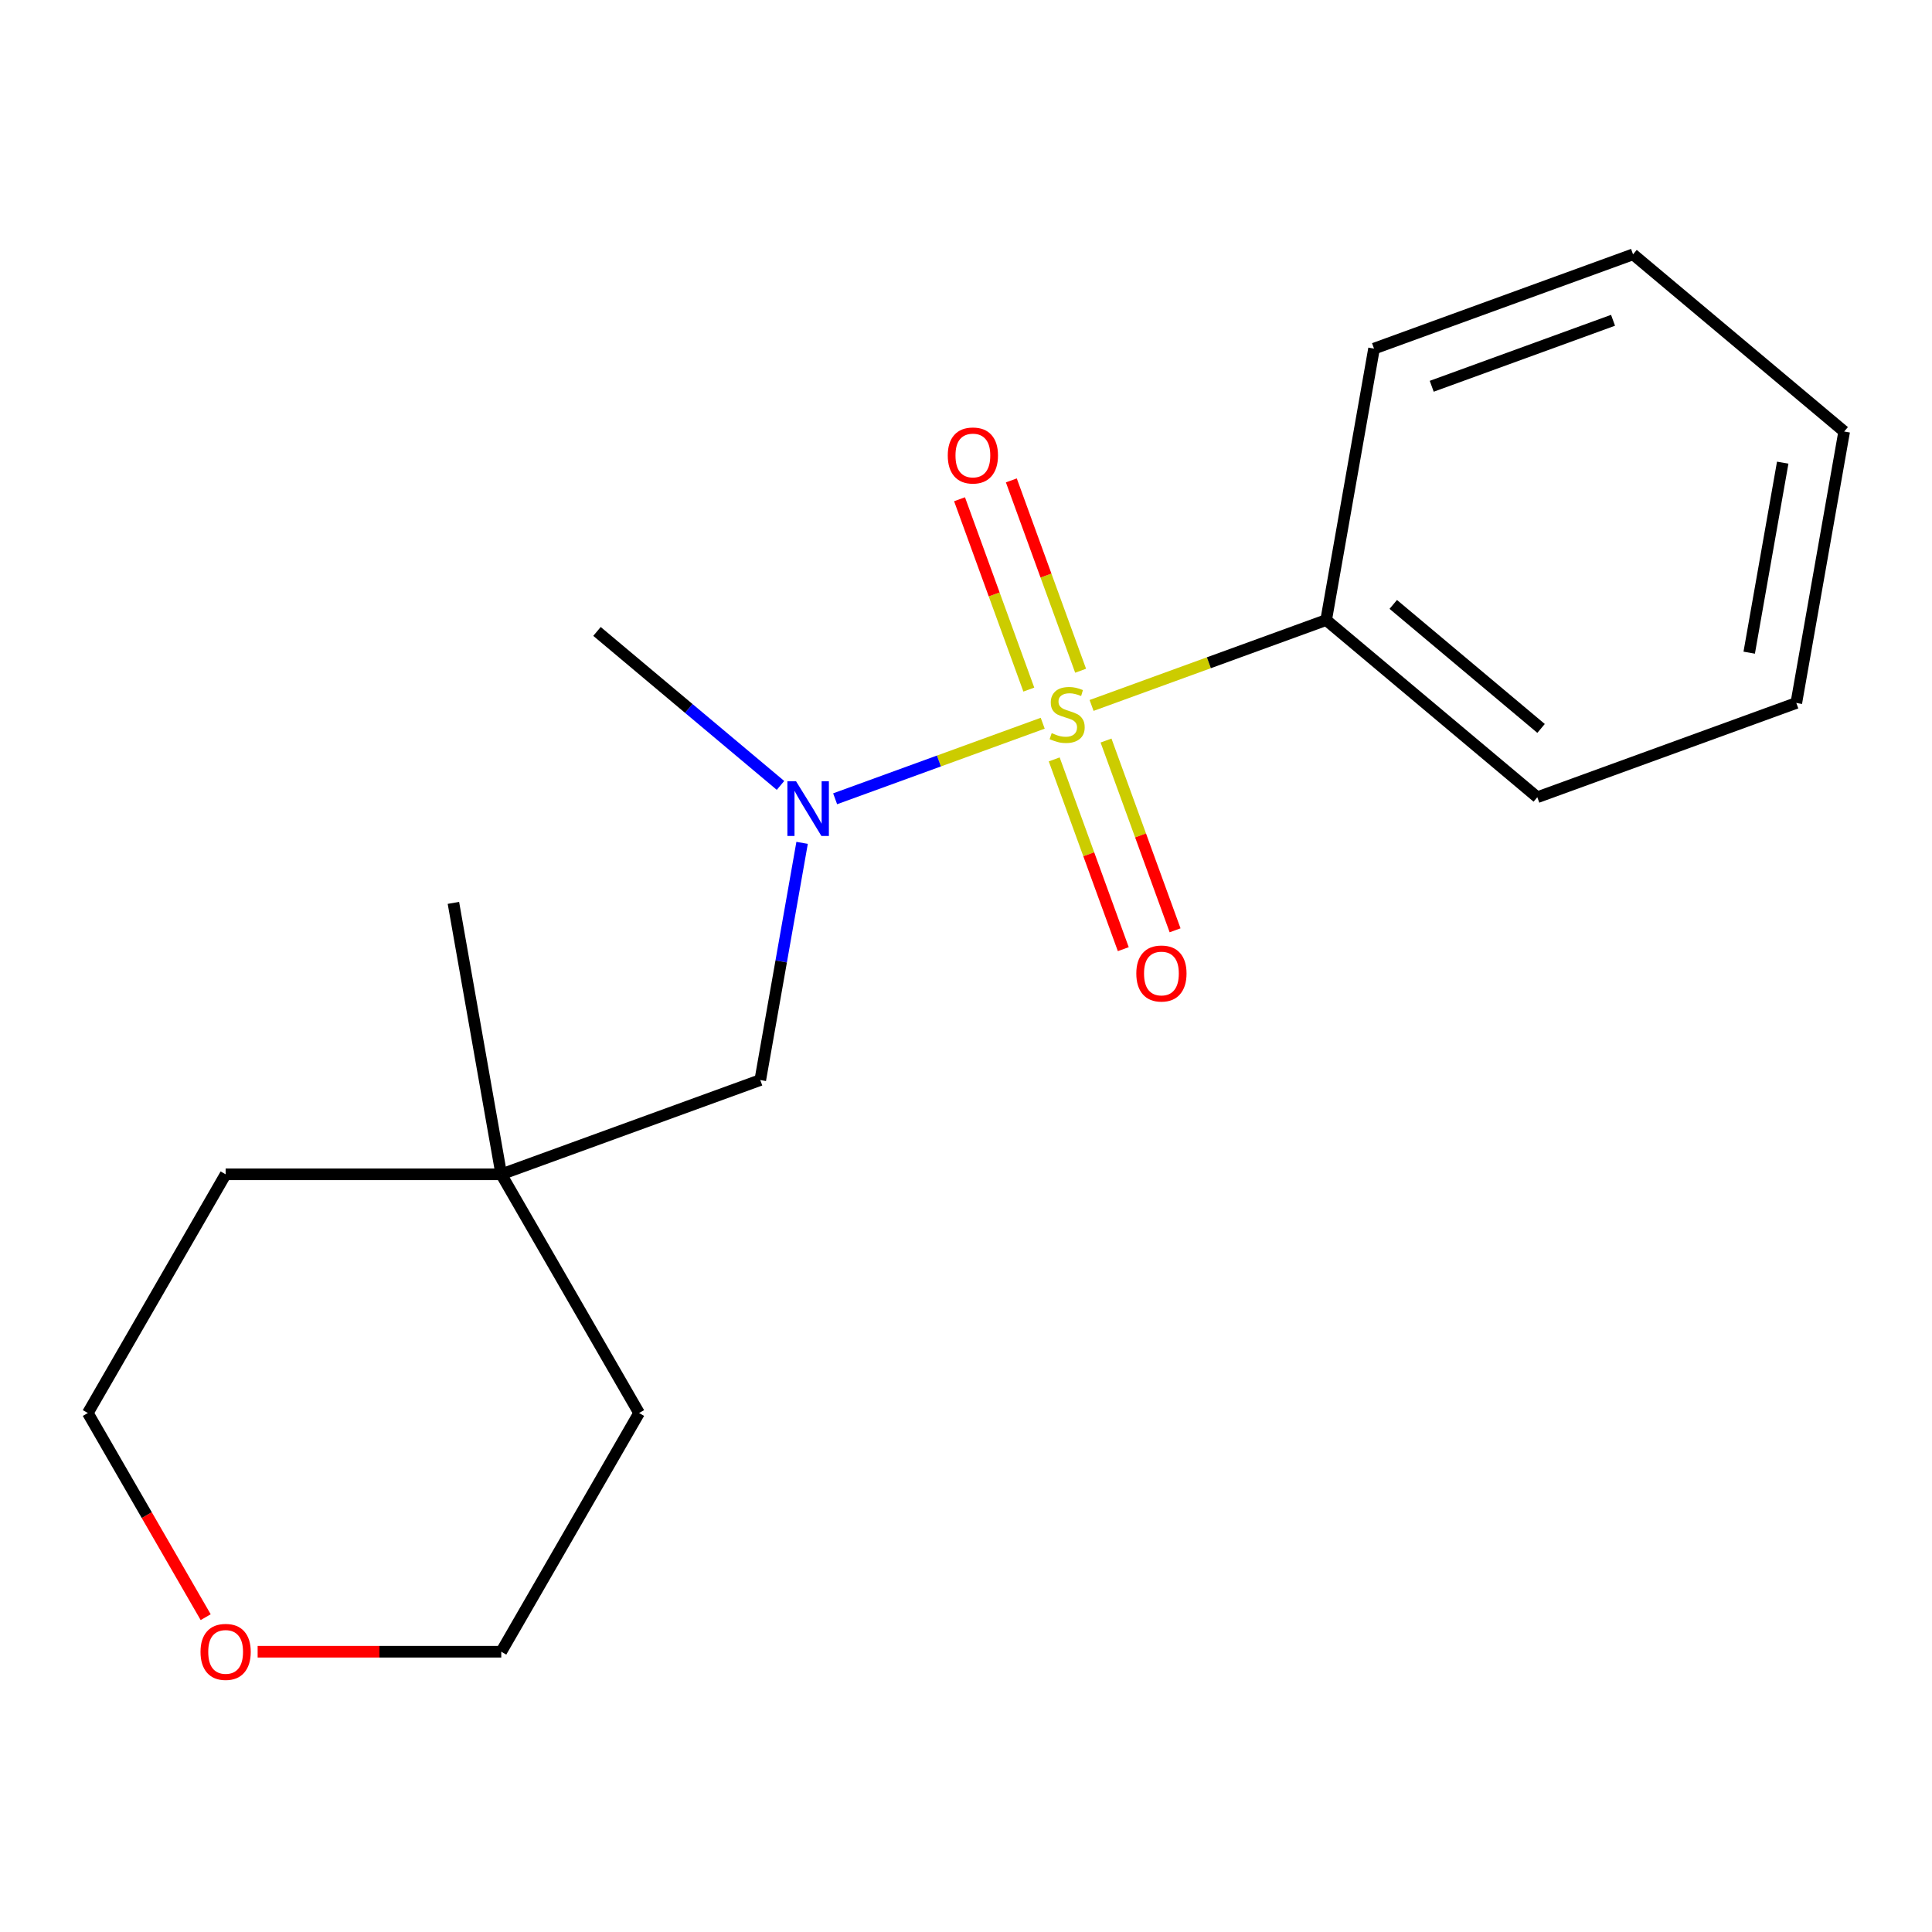 <?xml version='1.0' encoding='iso-8859-1'?>
<svg version='1.1' baseProfile='full'
              xmlns='http://www.w3.org/2000/svg'
                      xmlns:rdkit='http://www.rdkit.org/xml'
                      xmlns:xlink='http://www.w3.org/1999/xlink'
                  xml:space='preserve'
width='1000px' height='1000px' viewBox='0 0 1000 1000'>
<!-- END OF HEADER -->
<rect style='opacity:1.0;fill:#FFFFFF;stroke:none' width='1000' height='1000' x='0' y='0'> </rect>
<path class='bond-0' d='M 539.709,374.341 L 485.986,393.894' style='fill:none;fill-rule:evenodd;stroke:#CCCC00;stroke-width:6px;stroke-linecap:butt;stroke-linejoin:miter;stroke-opacity:1' />
<path class='bond-0' d='M 485.986,393.894 L 432.263,413.448' style='fill:none;fill-rule:evenodd;stroke:#0000FF;stroke-width:6px;stroke-linecap:butt;stroke-linejoin:miter;stroke-opacity:1' />
<path class='bond-1' d='M 545.663,393.064 L 563.538,442.174' style='fill:none;fill-rule:evenodd;stroke:#CCCC00;stroke-width:6px;stroke-linecap:butt;stroke-linejoin:miter;stroke-opacity:1' />
<path class='bond-1' d='M 563.538,442.174 L 581.413,491.284' style='fill:none;fill-rule:evenodd;stroke:#FF0000;stroke-width:6px;stroke-linecap:butt;stroke-linejoin:miter;stroke-opacity:1' />
<path class='bond-1' d='M 572.476,383.305 L 590.351,432.415' style='fill:none;fill-rule:evenodd;stroke:#CCCC00;stroke-width:6px;stroke-linecap:butt;stroke-linejoin:miter;stroke-opacity:1' />
<path class='bond-1' d='M 590.351,432.415 L 608.225,481.525' style='fill:none;fill-rule:evenodd;stroke:#FF0000;stroke-width:6px;stroke-linecap:butt;stroke-linejoin:miter;stroke-opacity:1' />
<path class='bond-2' d='M 559.325,347.171 L 541.395,297.911' style='fill:none;fill-rule:evenodd;stroke:#CCCC00;stroke-width:6px;stroke-linecap:butt;stroke-linejoin:miter;stroke-opacity:1' />
<path class='bond-2' d='M 541.395,297.911 L 523.466,248.651' style='fill:none;fill-rule:evenodd;stroke:#FF0000;stroke-width:6px;stroke-linecap:butt;stroke-linejoin:miter;stroke-opacity:1' />
<path class='bond-2' d='M 532.512,356.93 L 514.583,307.67' style='fill:none;fill-rule:evenodd;stroke:#CCCC00;stroke-width:6px;stroke-linecap:butt;stroke-linejoin:miter;stroke-opacity:1' />
<path class='bond-2' d='M 514.583,307.67 L 496.653,258.41' style='fill:none;fill-rule:evenodd;stroke:#FF0000;stroke-width:6px;stroke-linecap:butt;stroke-linejoin:miter;stroke-opacity:1' />
<path class='bond-3' d='M 565.002,365.135 L 625.711,343.039' style='fill:none;fill-rule:evenodd;stroke:#CCCC00;stroke-width:6px;stroke-linecap:butt;stroke-linejoin:miter;stroke-opacity:1' />
<path class='bond-3' d='M 625.711,343.039 L 686.419,320.943' style='fill:none;fill-rule:evenodd;stroke:#000000;stroke-width:6px;stroke-linecap:butt;stroke-linejoin:miter;stroke-opacity:1' />
<path class='bond-4' d='M 415.167,436.259 L 404.343,497.646' style='fill:none;fill-rule:evenodd;stroke:#0000FF;stroke-width:6px;stroke-linecap:butt;stroke-linejoin:miter;stroke-opacity:1' />
<path class='bond-4' d='M 404.343,497.646 L 393.519,559.032' style='fill:none;fill-rule:evenodd;stroke:#000000;stroke-width:6px;stroke-linecap:butt;stroke-linejoin:miter;stroke-opacity:1' />
<path class='bond-7' d='M 403.986,406.528 L 356.494,366.678' style='fill:none;fill-rule:evenodd;stroke:#0000FF;stroke-width:6px;stroke-linecap:butt;stroke-linejoin:miter;stroke-opacity:1' />
<path class='bond-7' d='M 356.494,366.678 L 309.003,326.828' style='fill:none;fill-rule:evenodd;stroke:#000000;stroke-width:6px;stroke-linecap:butt;stroke-linejoin:miter;stroke-opacity:1' />
<path class='bond-13' d='M 686.419,320.943 L 795.708,412.647' style='fill:none;fill-rule:evenodd;stroke:#000000;stroke-width:6px;stroke-linecap:butt;stroke-linejoin:miter;stroke-opacity:1' />
<path class='bond-13' d='M 721.153,312.84 L 797.656,377.034' style='fill:none;fill-rule:evenodd;stroke:#000000;stroke-width:6px;stroke-linecap:butt;stroke-linejoin:miter;stroke-opacity:1' />
<path class='bond-14' d='M 686.419,320.943 L 711.193,180.443' style='fill:none;fill-rule:evenodd;stroke:#000000;stroke-width:6px;stroke-linecap:butt;stroke-linejoin:miter;stroke-opacity:1' />
<path class='bond-5' d='M 393.519,559.032 L 259.455,607.827' style='fill:none;fill-rule:evenodd;stroke:#000000;stroke-width:6px;stroke-linecap:butt;stroke-linejoin:miter;stroke-opacity:1' />
<path class='bond-8' d='M 259.455,607.827 L 330.789,731.381' style='fill:none;fill-rule:evenodd;stroke:#000000;stroke-width:6px;stroke-linecap:butt;stroke-linejoin:miter;stroke-opacity:1' />
<path class='bond-9' d='M 259.455,607.827 L 116.788,607.827' style='fill:none;fill-rule:evenodd;stroke:#000000;stroke-width:6px;stroke-linecap:butt;stroke-linejoin:miter;stroke-opacity:1' />
<path class='bond-12' d='M 259.455,607.827 L 234.681,467.328' style='fill:none;fill-rule:evenodd;stroke:#000000;stroke-width:6px;stroke-linecap:butt;stroke-linejoin:miter;stroke-opacity:1' />
<path class='bond-6' d='M 106.461,837.047 L 75.958,784.214' style='fill:none;fill-rule:evenodd;stroke:#FF0000;stroke-width:6px;stroke-linecap:butt;stroke-linejoin:miter;stroke-opacity:1' />
<path class='bond-6' d='M 75.958,784.214 L 45.455,731.381' style='fill:none;fill-rule:evenodd;stroke:#000000;stroke-width:6px;stroke-linecap:butt;stroke-linejoin:miter;stroke-opacity:1' />
<path class='bond-19' d='M 133.355,854.934 L 196.405,854.934' style='fill:none;fill-rule:evenodd;stroke:#FF0000;stroke-width:6px;stroke-linecap:butt;stroke-linejoin:miter;stroke-opacity:1' />
<path class='bond-19' d='M 196.405,854.934 L 259.455,854.934' style='fill:none;fill-rule:evenodd;stroke:#000000;stroke-width:6px;stroke-linecap:butt;stroke-linejoin:miter;stroke-opacity:1' />
<path class='bond-10' d='M 330.789,731.381 L 259.455,854.934' style='fill:none;fill-rule:evenodd;stroke:#000000;stroke-width:6px;stroke-linecap:butt;stroke-linejoin:miter;stroke-opacity:1' />
<path class='bond-11' d='M 116.788,607.827 L 45.455,731.381' style='fill:none;fill-rule:evenodd;stroke:#000000;stroke-width:6px;stroke-linecap:butt;stroke-linejoin:miter;stroke-opacity:1' />
<path class='bond-16' d='M 795.708,412.647 L 929.772,363.852' style='fill:none;fill-rule:evenodd;stroke:#000000;stroke-width:6px;stroke-linecap:butt;stroke-linejoin:miter;stroke-opacity:1' />
<path class='bond-15' d='M 711.193,180.443 L 845.256,131.648' style='fill:none;fill-rule:evenodd;stroke:#000000;stroke-width:6px;stroke-linecap:butt;stroke-linejoin:miter;stroke-opacity:1' />
<path class='bond-15' d='M 741.061,199.936 L 834.906,165.78' style='fill:none;fill-rule:evenodd;stroke:#000000;stroke-width:6px;stroke-linecap:butt;stroke-linejoin:miter;stroke-opacity:1' />
<path class='bond-17' d='M 845.256,131.648 L 954.545,223.352' style='fill:none;fill-rule:evenodd;stroke:#000000;stroke-width:6px;stroke-linecap:butt;stroke-linejoin:miter;stroke-opacity:1' />
<path class='bond-18' d='M 929.772,363.852 L 954.545,223.352' style='fill:none;fill-rule:evenodd;stroke:#000000;stroke-width:6px;stroke-linecap:butt;stroke-linejoin:miter;stroke-opacity:1' />
<path class='bond-18' d='M 905.388,337.822 L 922.729,239.473' style='fill:none;fill-rule:evenodd;stroke:#000000;stroke-width:6px;stroke-linecap:butt;stroke-linejoin:miter;stroke-opacity:1' />
<path  class='atom-0' d='M 544.356 379.458
Q 544.676 379.578, 545.996 380.138
Q 547.316 380.698, 548.756 381.058
Q 550.236 381.378, 551.676 381.378
Q 554.356 381.378, 555.916 380.098
Q 557.476 378.778, 557.476 376.498
Q 557.476 374.938, 556.676 373.978
Q 555.916 373.018, 554.716 372.498
Q 553.516 371.978, 551.516 371.378
Q 548.996 370.618, 547.476 369.898
Q 545.996 369.178, 544.916 367.658
Q 543.876 366.138, 543.876 363.578
Q 543.876 360.018, 546.276 357.818
Q 548.716 355.618, 553.516 355.618
Q 556.796 355.618, 560.516 357.178
L 559.596 360.258
Q 556.196 358.858, 553.636 358.858
Q 550.876 358.858, 549.356 360.018
Q 547.836 361.138, 547.876 363.098
Q 547.876 364.618, 548.636 365.538
Q 549.436 366.458, 550.556 366.978
Q 551.716 367.498, 553.636 368.098
Q 556.196 368.898, 557.716 369.698
Q 559.236 370.498, 560.316 372.138
Q 561.436 373.738, 561.436 376.498
Q 561.436 380.418, 558.796 382.538
Q 556.196 384.618, 551.836 384.618
Q 549.316 384.618, 547.396 384.058
Q 545.516 383.538, 543.276 382.618
L 544.356 379.458
' fill='#CCCC00'/>
<path  class='atom-1' d='M 412.032 404.373
L 421.312 419.373
Q 422.232 420.853, 423.712 423.533
Q 425.192 426.213, 425.272 426.373
L 425.272 404.373
L 429.032 404.373
L 429.032 432.693
L 425.152 432.693
L 415.192 416.293
Q 414.032 414.373, 412.792 412.173
Q 411.592 409.973, 411.232 409.293
L 411.232 432.693
L 407.552 432.693
L 407.552 404.373
L 412.032 404.373
' fill='#0000FF'/>
<path  class='atom-2' d='M 588.151 503.881
Q 588.151 497.081, 591.511 493.281
Q 594.871 489.481, 601.151 489.481
Q 607.431 489.481, 610.791 493.281
Q 614.151 497.081, 614.151 503.881
Q 614.151 510.761, 610.751 514.681
Q 607.351 518.561, 601.151 518.561
Q 594.911 518.561, 591.511 514.681
Q 588.151 510.801, 588.151 503.881
M 601.151 515.361
Q 605.471 515.361, 607.791 512.481
Q 610.151 509.561, 610.151 503.881
Q 610.151 498.321, 607.791 495.521
Q 605.471 492.681, 601.151 492.681
Q 596.831 492.681, 594.471 495.481
Q 592.151 498.281, 592.151 503.881
Q 592.151 509.601, 594.471 512.481
Q 596.831 515.361, 601.151 515.361
' fill='#FF0000'/>
<path  class='atom-3' d='M 490.561 235.754
Q 490.561 228.954, 493.921 225.154
Q 497.281 221.354, 503.561 221.354
Q 509.841 221.354, 513.201 225.154
Q 516.561 228.954, 516.561 235.754
Q 516.561 242.634, 513.161 246.554
Q 509.761 250.434, 503.561 250.434
Q 497.321 250.434, 493.921 246.554
Q 490.561 242.674, 490.561 235.754
M 503.561 247.234
Q 507.881 247.234, 510.201 244.354
Q 512.561 241.434, 512.561 235.754
Q 512.561 230.194, 510.201 227.394
Q 507.881 224.554, 503.561 224.554
Q 499.241 224.554, 496.881 227.354
Q 494.561 230.154, 494.561 235.754
Q 494.561 241.474, 496.881 244.354
Q 499.241 247.234, 503.561 247.234
' fill='#FF0000'/>
<path  class='atom-7' d='M 103.788 855.014
Q 103.788 848.214, 107.148 844.414
Q 110.508 840.614, 116.788 840.614
Q 123.068 840.614, 126.428 844.414
Q 129.788 848.214, 129.788 855.014
Q 129.788 861.894, 126.388 865.814
Q 122.988 869.694, 116.788 869.694
Q 110.548 869.694, 107.148 865.814
Q 103.788 861.934, 103.788 855.014
M 116.788 866.494
Q 121.108 866.494, 123.428 863.614
Q 125.788 860.694, 125.788 855.014
Q 125.788 849.454, 123.428 846.654
Q 121.108 843.814, 116.788 843.814
Q 112.468 843.814, 110.108 846.614
Q 107.788 849.414, 107.788 855.014
Q 107.788 860.734, 110.108 863.614
Q 112.468 866.494, 116.788 866.494
' fill='#FF0000'/>
</svg>
